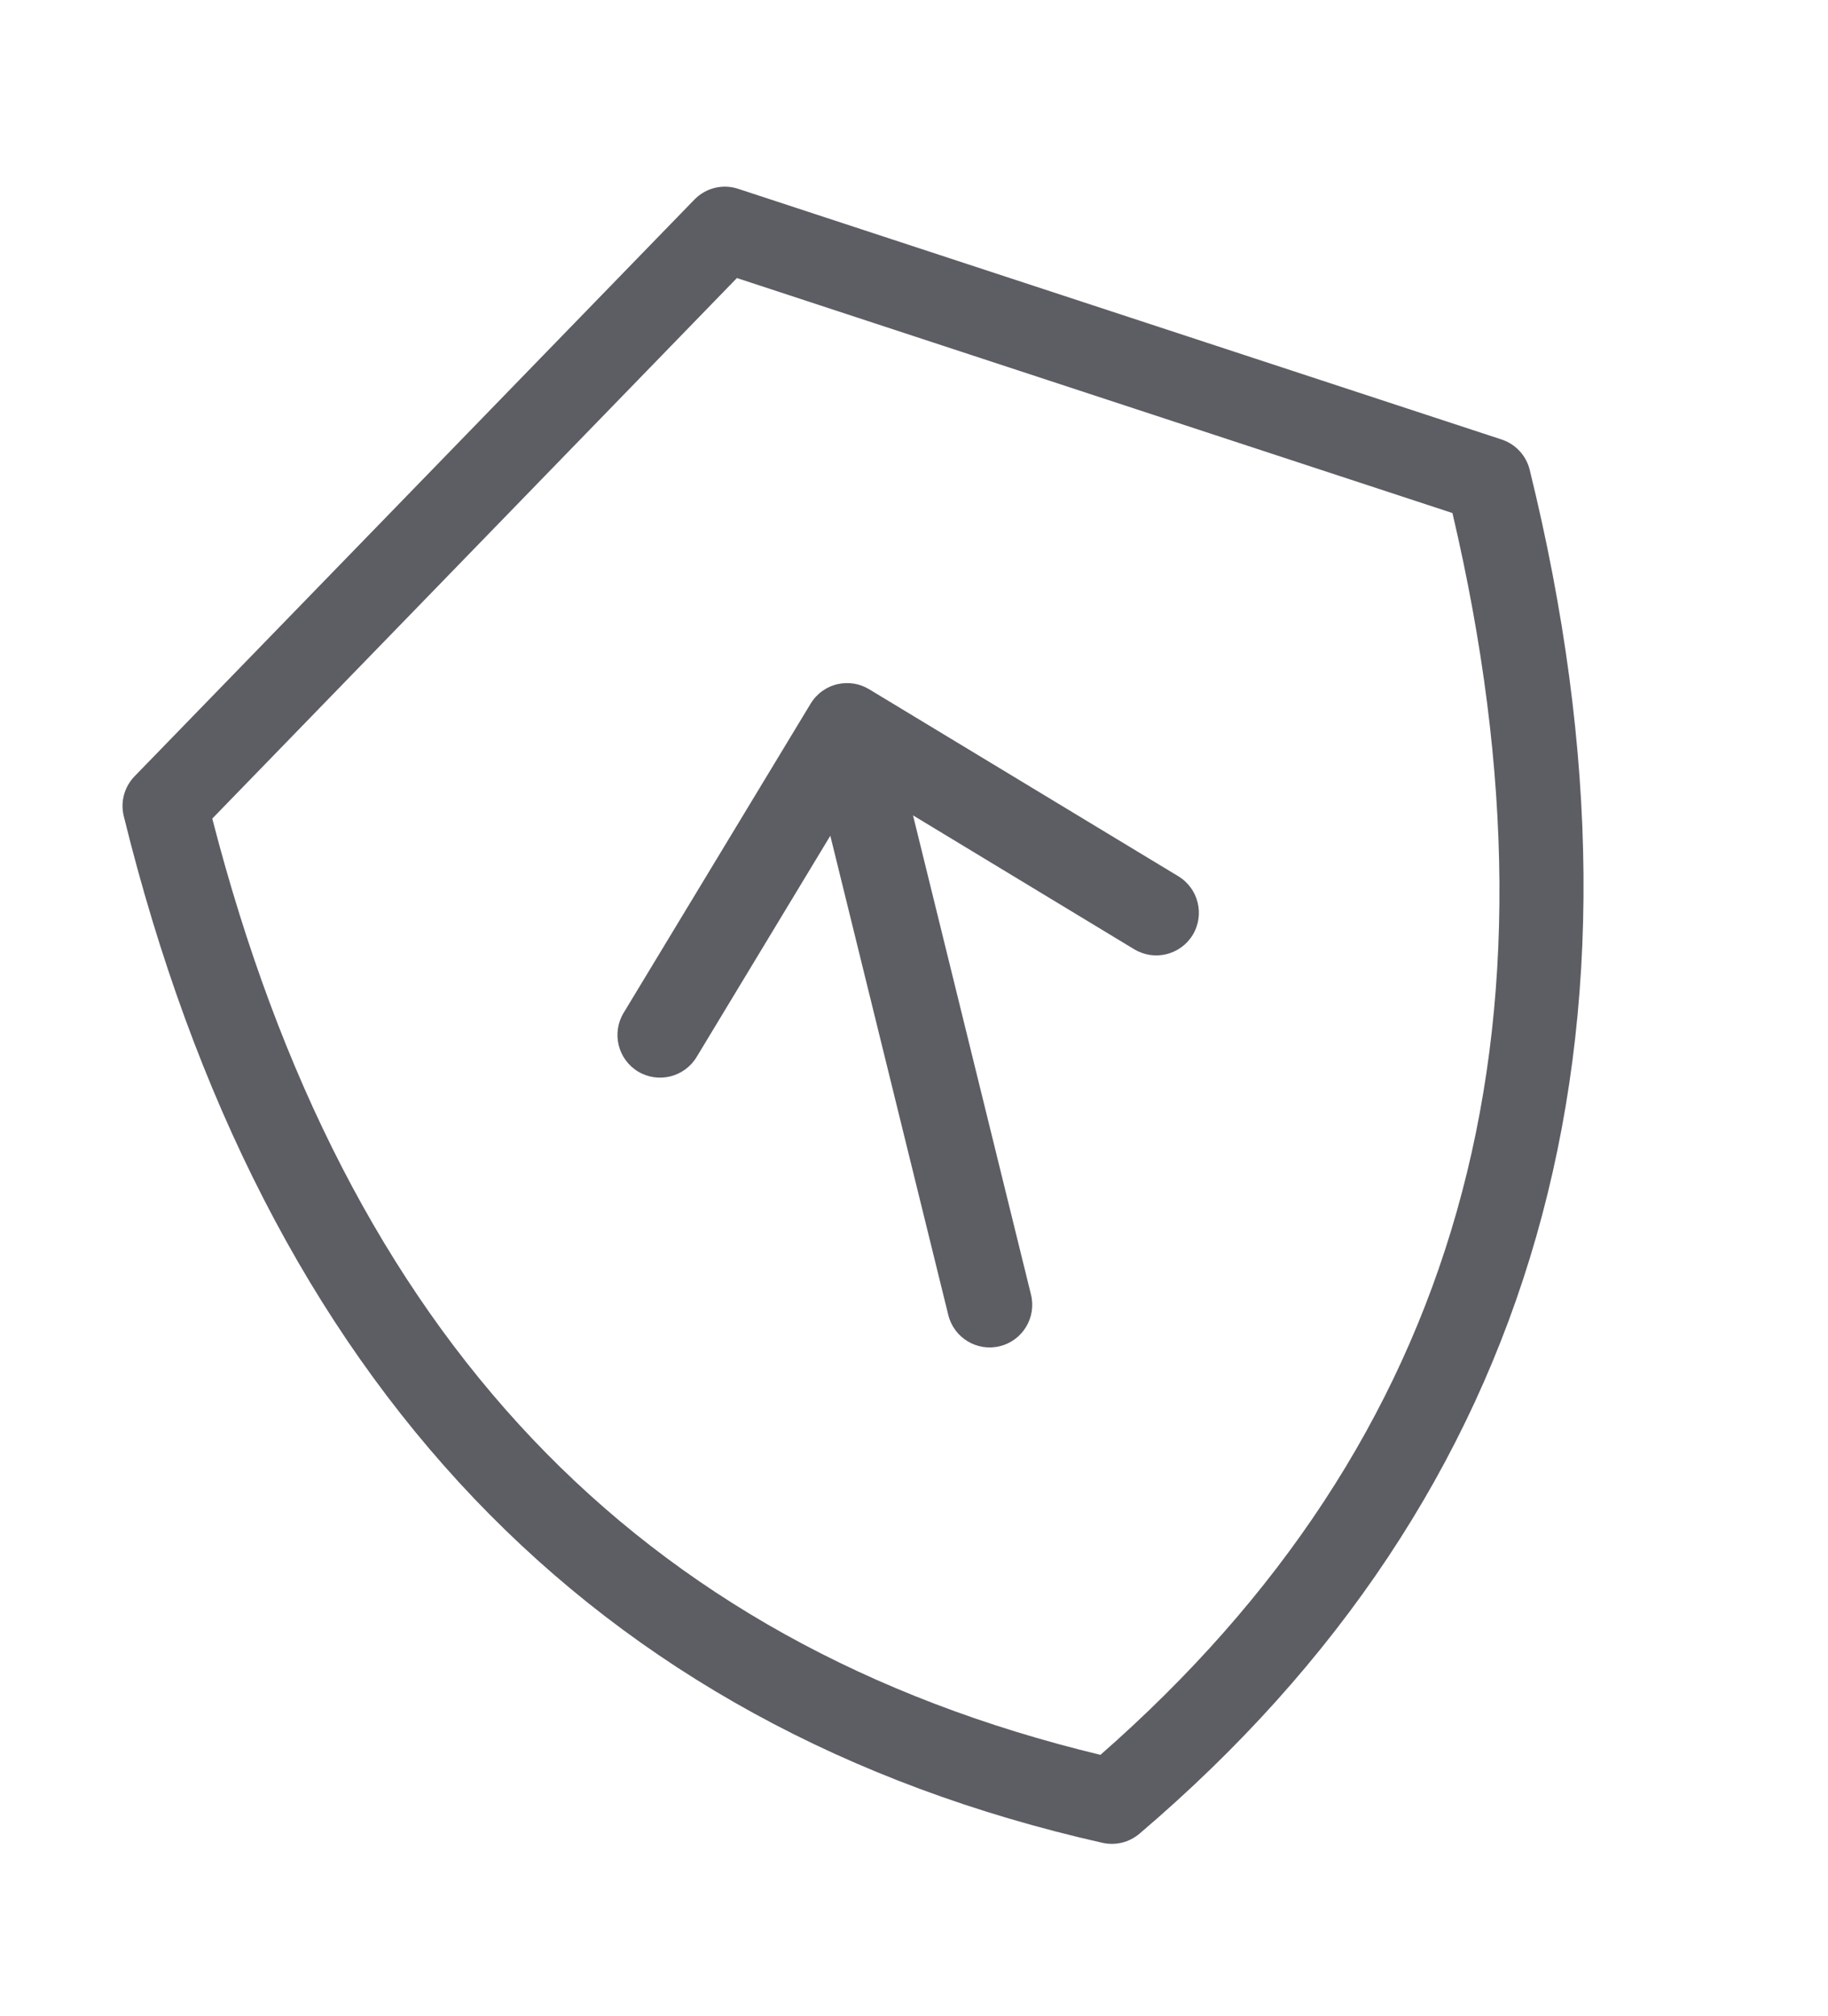 <svg width="117" height="129" viewBox="0 0 117 129" fill="none" xmlns="http://www.w3.org/2000/svg">
<path fill-rule="evenodd" clip-rule="evenodd" d="M63.993 86.128C62.532 86.488 61.054 85.594 60.695 84.133L53.144 53.469L44.583 67.631C43.8 68.919 42.127 69.331 40.835 68.554C39.547 67.771 39.136 66.098 39.912 64.806L51.883 45.021C52.274 44.375 52.899 43.929 53.639 43.764C54.339 43.619 55.03 43.735 55.63 44.098L75.419 56.062C76.707 56.846 77.119 58.518 76.342 59.81C75.559 61.098 73.886 61.51 72.595 60.733L58.437 52.166L65.988 82.829C66.348 84.29 65.454 85.768 63.993 86.128Z" fill="#5D5D64"/>
<path fill-rule="evenodd" clip-rule="evenodd" d="M13.586 52.372C22.132 85.502 40.745 105.116 70.433 112.273C93.402 92.149 100.779 66.135 92.963 32.824L47.165 17.789L13.586 52.372ZM71.816 117.889C71.413 117.989 70.982 117.994 70.561 117.901C37.911 110.525 16.837 88.418 7.922 52.217C7.696 51.301 7.959 50.339 8.613 49.666L44.442 12.772C45.172 12.02 46.257 11.752 47.247 12.081L96.111 28.119C97.002 28.411 97.682 29.142 97.907 30.057C106.822 66.258 98.423 95.623 72.932 117.317C72.602 117.595 72.218 117.79 71.816 117.889Z" fill="#5D5D64"/>
</svg>
